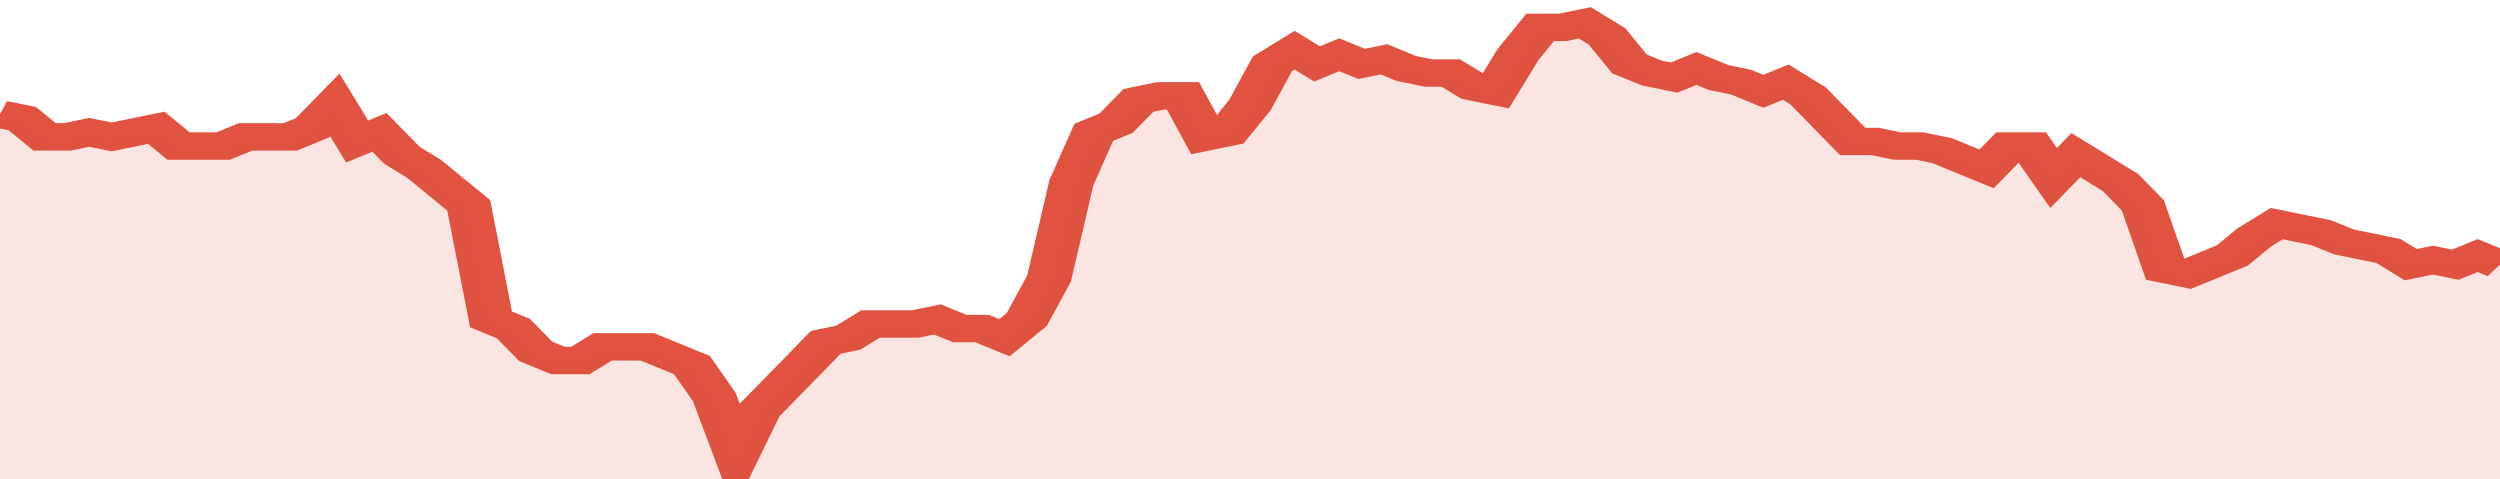 <svg xmlns="http://www.w3.org/2000/svg" viewBox="0 0 336 105" width="120" height="23" preserveAspectRatio="none">
				 <polyline fill="none" stroke="#E15241" stroke-width="6" points="0, 25 3, 26 6, 30 9, 30 12, 29 15, 30 18, 29 21, 28 24, 32 27, 32 30, 32 33, 30 36, 30 39, 30 42, 28 45, 23 48, 31 51, 29 54, 34 57, 37 60, 41 63, 45 66, 70 69, 72 72, 77 75, 79 78, 79 81, 76 84, 76 87, 76 90, 78 93, 80 96, 87 99, 100 102, 90 105, 85 108, 80 111, 75 114, 74 117, 71 120, 71 123, 71 126, 70 129, 72 132, 72 135, 74 138, 70 141, 61 144, 40 147, 29 150, 27 153, 22 156, 21 159, 21 162, 30 165, 29 168, 23 171, 14 174, 11 177, 14 180, 12 183, 14 186, 13 189, 15 192, 16 195, 16 198, 19 201, 20 204, 12 207, 6 210, 6 213, 5 216, 8 219, 14 222, 16 225, 17 228, 15 231, 17 234, 18 237, 20 240, 18 243, 21 246, 26 249, 31 252, 31 255, 32 258, 32 261, 33 264, 35 267, 37 270, 32 273, 32 276, 39 279, 34 282, 37 285, 40 288, 45 291, 59 294, 60 297, 58 300, 56 303, 52 306, 49 309, 50 312, 51 315, 53 318, 54 321, 55 324, 58 327, 57 330, 58 333, 56 336, 58 336, 58 "> </polyline>
				 <polygon fill="#E15241" opacity="0.15" points="0, 105 0, 25 3, 26 6, 30 9, 30 12, 29 15, 30 18, 29 21, 28 24, 32 27, 32 30, 32 33, 30 36, 30 39, 30 42, 28 45, 23 48, 31 51, 29 54, 34 57, 37 60, 41 63, 45 66, 70 69, 72 72, 77 75, 79 78, 79 81, 76 84, 76 87, 76 90, 78 93, 80 96, 87 99, 100 102, 90 105, 85 108, 80 111, 75 114, 74 117, 71 120, 71 123, 71 126, 70 129, 72 132, 72 135, 74 138, 70 141, 61 144, 40 147, 29 150, 27 153, 22 156, 21 159, 21 162, 30 165, 29 168, 23 171, 14 174, 11 177, 14 180, 12 183, 14 186, 13 189, 15 192, 16 195, 16 198, 19 201, 20 204, 12 207, 6 210, 6 213, 5 216, 8 219, 14 222, 16 225, 17 228, 15 231, 17 234, 18 237, 20 240, 18 243, 21 246, 26 249, 31 252, 31 255, 32 258, 32 261, 33 264, 35 267, 37 270, 32 273, 32 276, 39 279, 34 282, 37 285, 40 288, 45 291, 59 294, 60 297, 58 300, 56 303, 52 306, 49 309, 50 312, 51 315, 53 318, 54 321, 55 324, 58 327, 57 330, 58 333, 56 336, 58 336, 105 "></polygon>
			</svg>